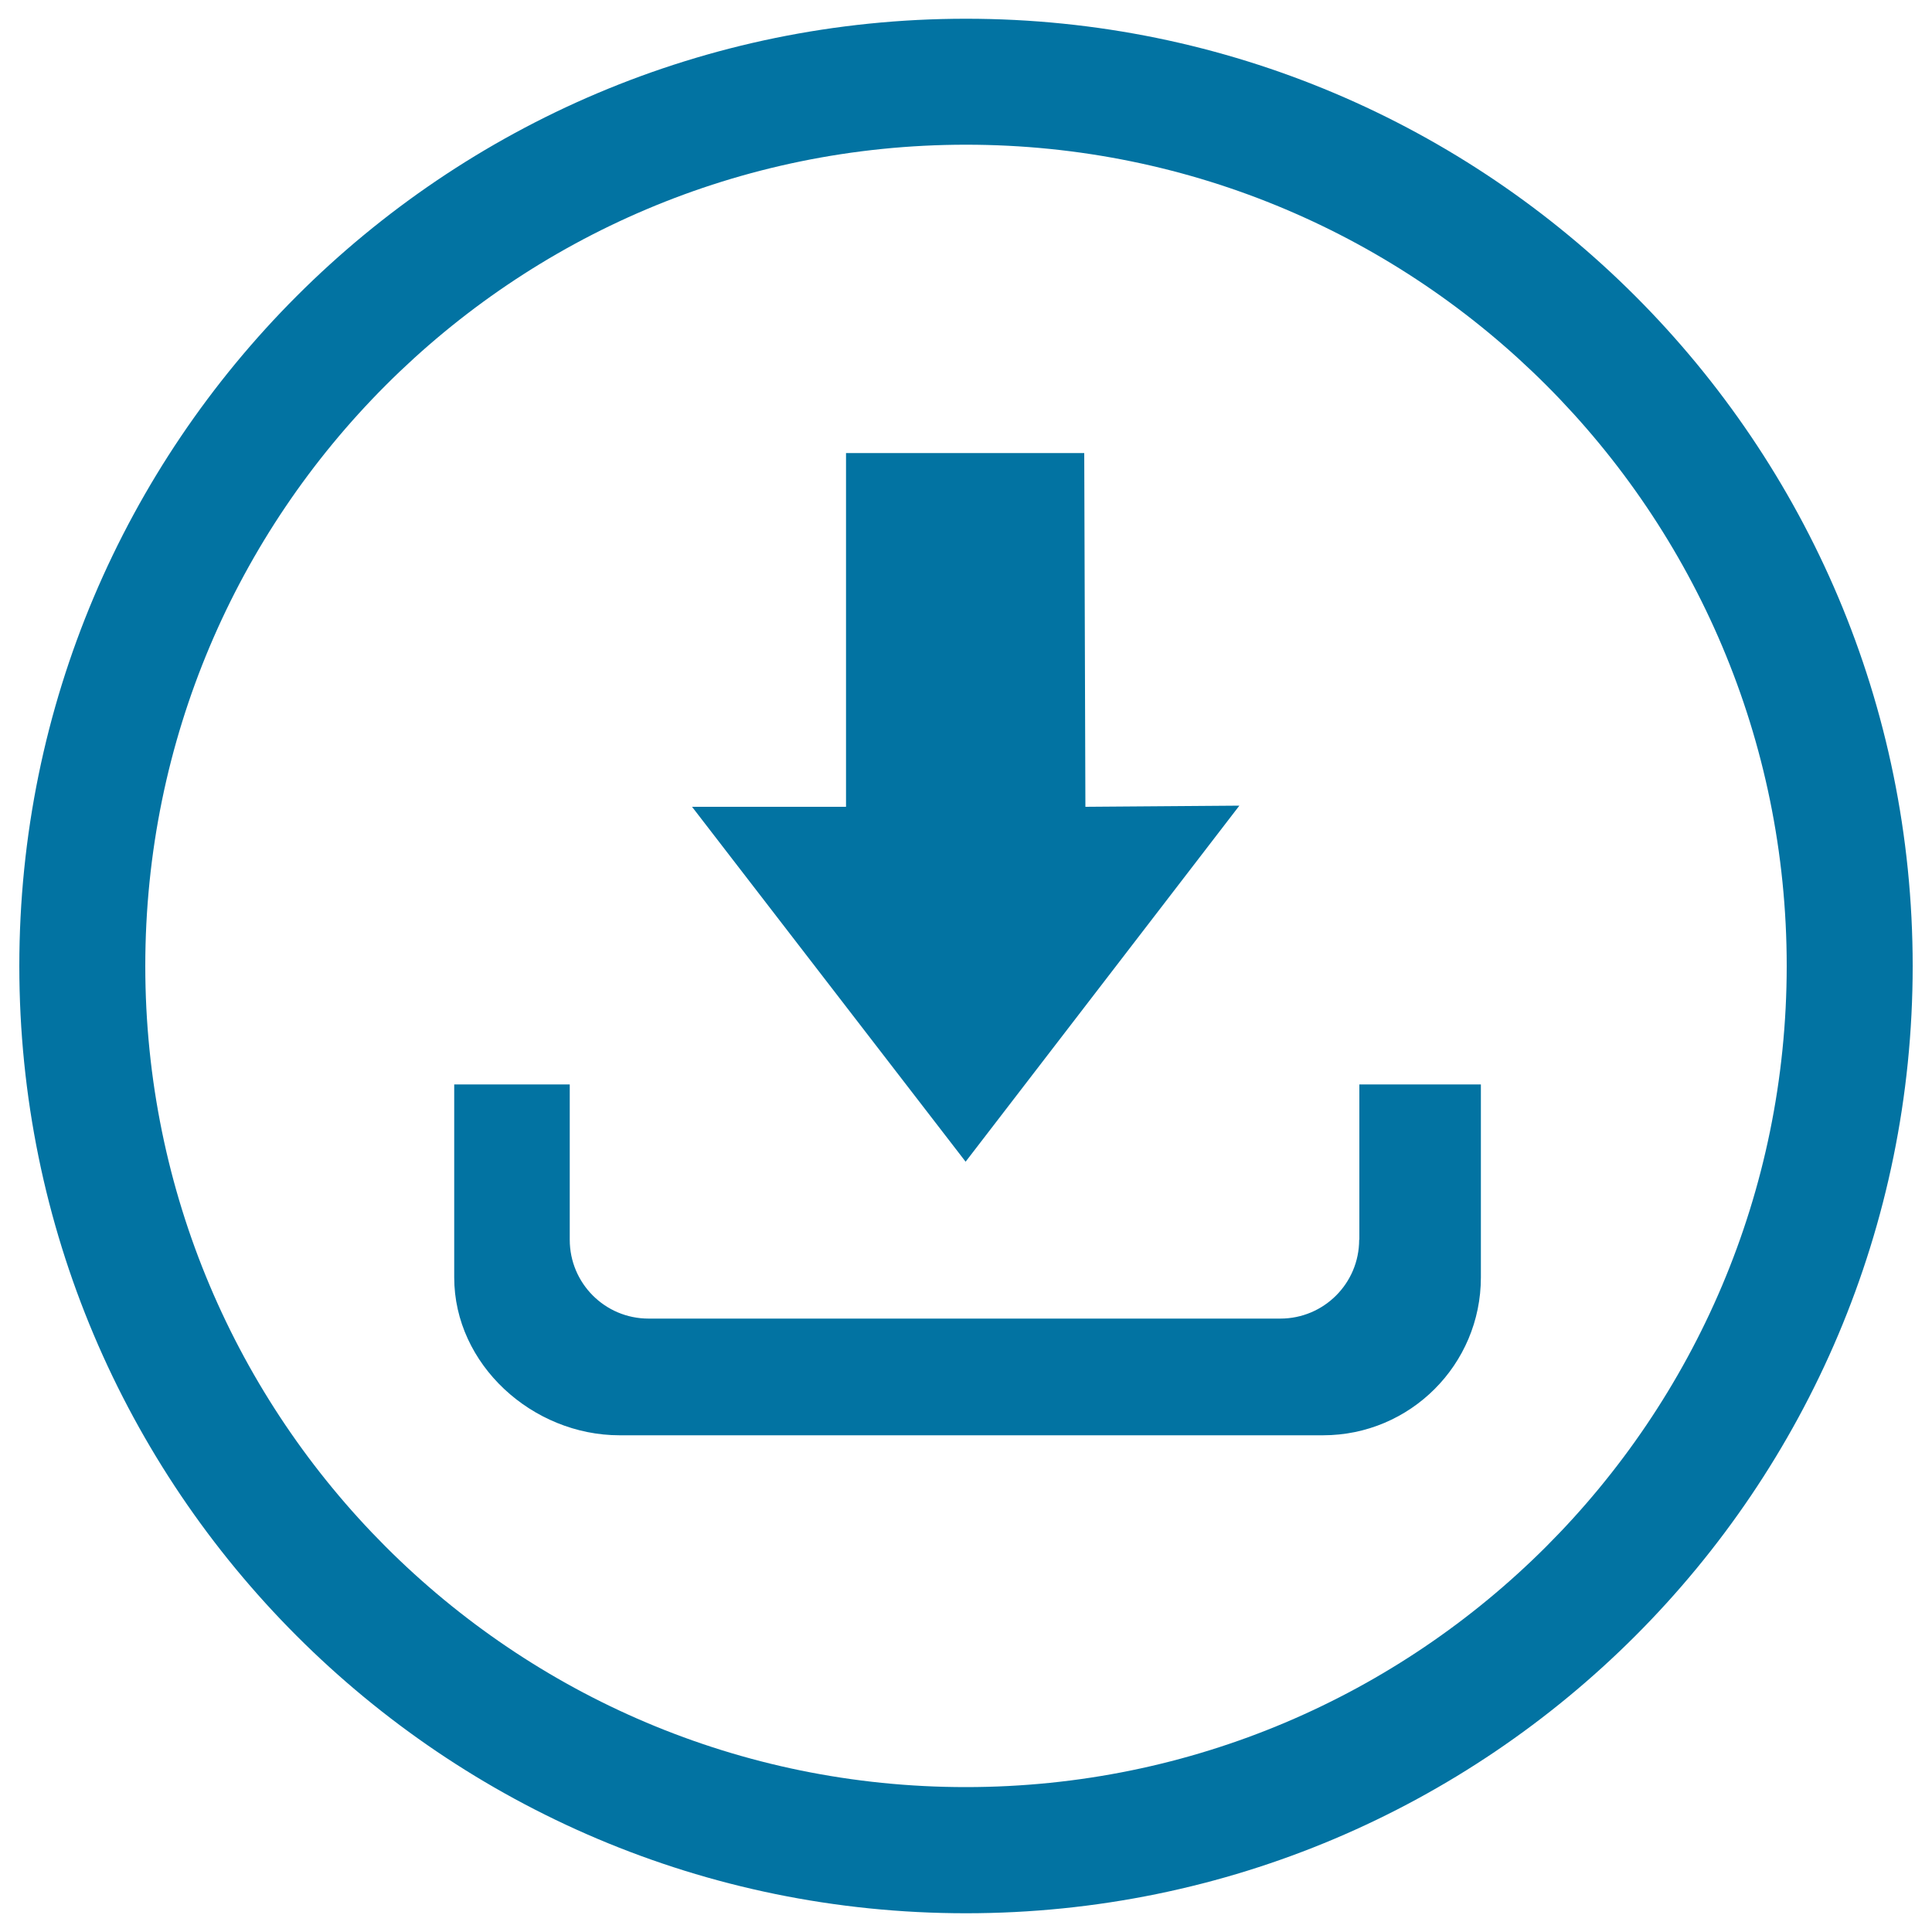 <svg xmlns="http://www.w3.org/2000/svg" viewBox="0 0 1000 1000" style="fill:#0273a2">
<title>Firmware Download SVG icons</title>
<path d="M500,9.7C229.4,9.7,10,229.2,10,500c0,270.8,219.4,490.3,490,490.3c270.6,0,490-219.5,490-490.3C990,229.2,770.6,9.7,500,9.7z M499.9,925C265.3,925,75.2,734.7,75.2,500c0-234.7,190.2-425.1,424.8-425.1c234.6,0,424.8,190.3,424.8,425.1C924.7,734.7,734.5,925,499.9,925z M703.5,641.7c0,22.6-18.3,40.8-40.8,40.8h-327c-22.6,0-40.8-18.3-40.8-40.8v-80.4h-59.8v99.9c0,45.1,40.5,81.7,85.6,81.7h364.1c45.1,0,81.7-36.6,81.7-81.7v-99.9h-62.9V641.7z M641.5,417l-79.7,0.6l-0.6-183.1H437.9v183.1h-79.7l141.6,183.7L641.5,417z"/>
</svg>